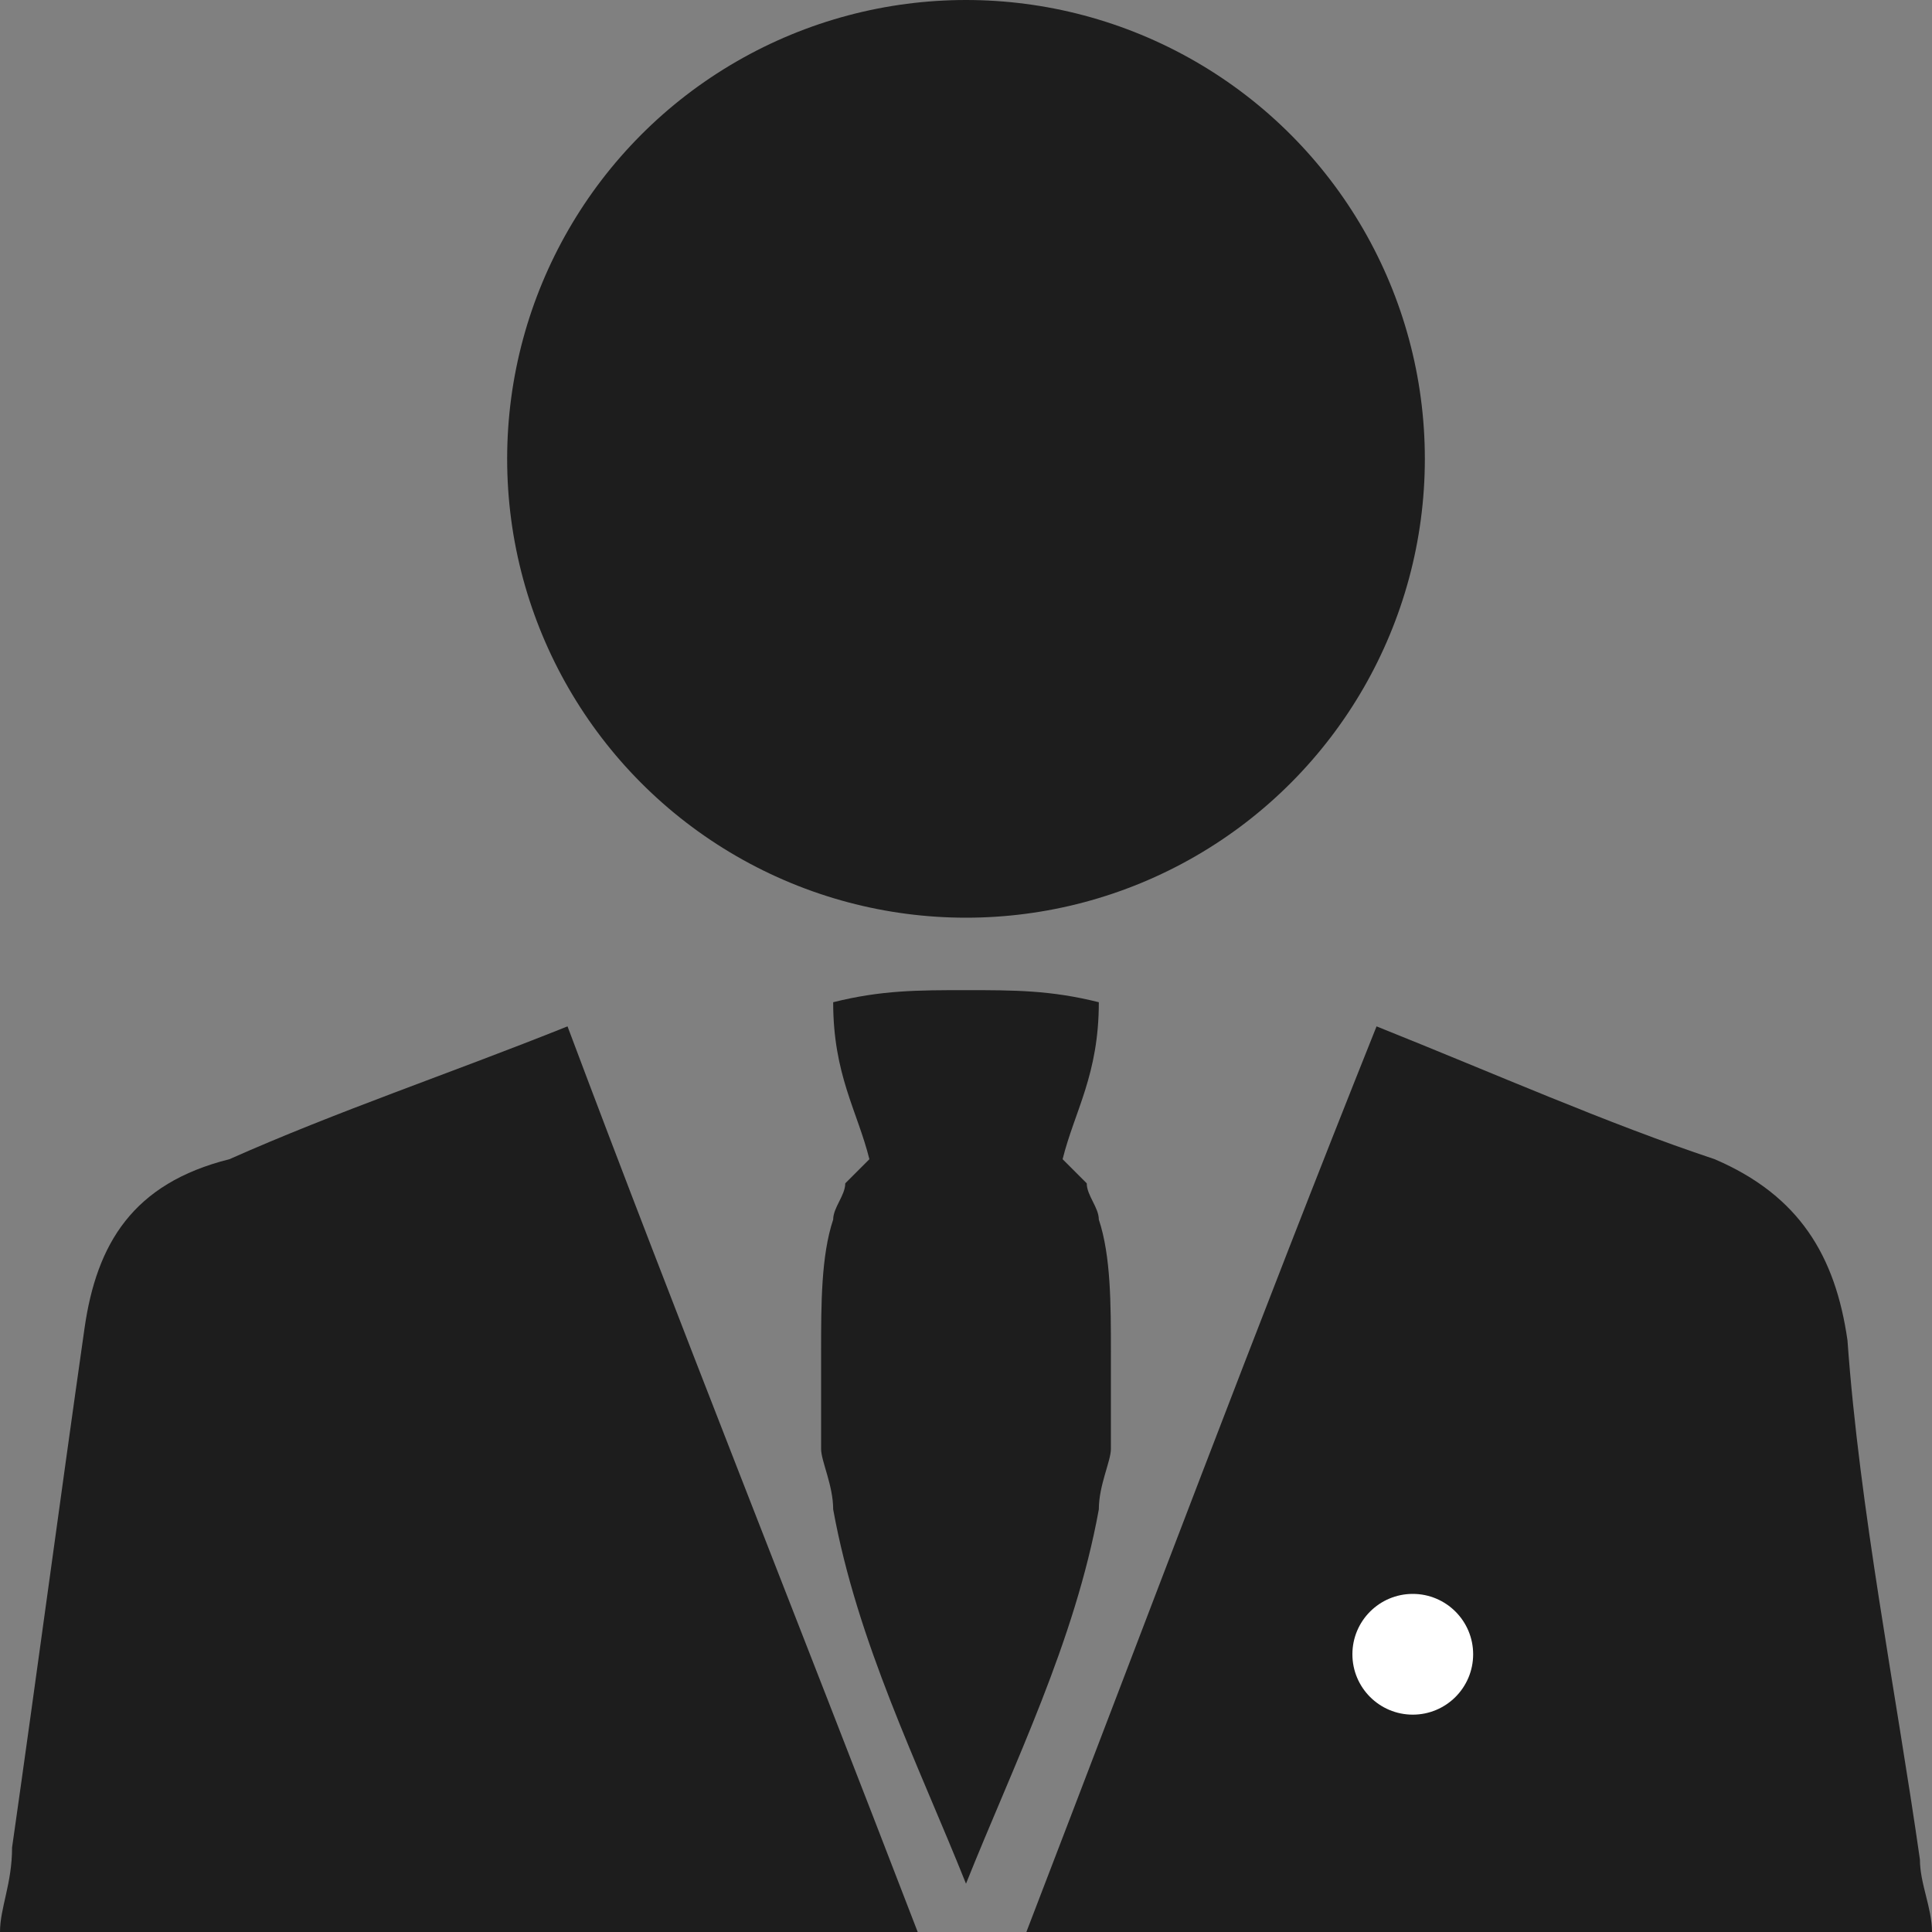 <?xml version="1.0" encoding="utf-8"?>
<!-- Generator: Adobe Illustrator 27.2.0, SVG Export Plug-In . SVG Version: 6.00 Build 0)  -->
<svg version="1.1" id="レイヤー_1" xmlns="http://www.w3.org/2000/svg" xmlns:xlink="http://www.w3.org/1999/xlink" x="0px"
	 y="0px" viewBox="0 0 16 16" style="enable-background:new 0 0 16 16;" xml:space="preserve">
<rect x="0" y="0" width="16" height="16" fill="#808080" stroke="none"/>
<style type="text/css">
	.st0{fill:#1D1D1D;}
	.st1{fill-rule:evenodd;clip-rule:evenodd;fill:#1D1D1D;}
	.st2{display:none;fill:#1D1D1D;}
	.st3{fill:#FFFFFF;}
	.st4{fill:none;}
</style>
<path class="st0" d="M15.9,15.4c-0.2-1.4-0.5-2.9-0.6-4.3c-0.1-0.7-0.4-1.2-1.1-1.5c-0.9-0.3-1.8-0.7-2.8-1.1
	c-1,2.5-1.9,4.9-2.9,7.5H16C16,15.8,15.9,15.6,15.9,15.4z"/>
<circle class="st1" cx="8" cy="3.8" r="3.8"/>
<path class="st2" d="M6.1,9.2L8,14.5V9C7.5,9,6.8,9.1,6.1,9.2z"/>
<circle class="st3" cx="11.7" cy="13.7" r="0.5"/>
<path class="st4" d="M8.4,16H7.6c0.1,0.4,0.3,0.8,0.4,1.1C8.1,16.8,8.3,16.4,8.4,16z"/>
<path class="st0" d="M4.7,8.5c-1,0.4-1.9,0.7-2.8,1.1C1.1,9.8,0.8,10.3,0.7,11c-0.2,1.4-0.4,2.9-0.6,4.3C0.1,15.6,0,15.8,0,16h7.6
	C6.6,13.4,5.6,10.9,4.7,8.5z"/>
<path class="st4" d="M9.2,11.6c0-0.1,0-0.1,0-0.2c0-0.1,0-0.2,0-0.3c0,0,0,0,0,0C9.2,11.3,9.2,11.5,9.2,11.6z"/>
<path class="st0" d="M9.2,12c0-0.1,0-0.2,0-0.3C9.2,11.7,9.2,11.9,9.2,12z"/>
<path class="st0" d="M9.2,11.2C9.2,11.2,9.2,11.2,9.2,11.2c0-0.4,0-0.8-0.1-1.1C9.1,10,9,9.9,9,9.8C8.9,9.7,8.8,9.6,8.8,9.6
	c0.1-0.4,0.3-0.7,0.3-1.3C8.7,8.2,8.4,8.2,8,8.2v7.4c0.4-1,0.9-2,1.1-3.1c0-0.2,0.1-0.4,0.1-0.5c0-0.1,0-0.2,0-0.3
	C9.2,11.5,9.2,11.3,9.2,11.2z"/>
<path class="st0" d="M6.8,11.2C6.8,11.2,6.8,11.2,6.8,11.2c0-0.4,0-0.8,0.1-1.1C6.9,10,7,9.9,7,9.8c0.1-0.1,0.2-0.2,0.2-0.2
	C7.1,9.2,6.9,8.9,6.9,8.3C7.3,8.2,7.6,8.2,8,8.2v7.4c-0.4-1-0.9-2-1.1-3.1c0-0.2-0.1-0.4-0.1-0.5c0-0.1,0-0.2,0-0.3
	C6.8,11.5,6.8,11.3,6.8,11.2z"/>
</svg>
